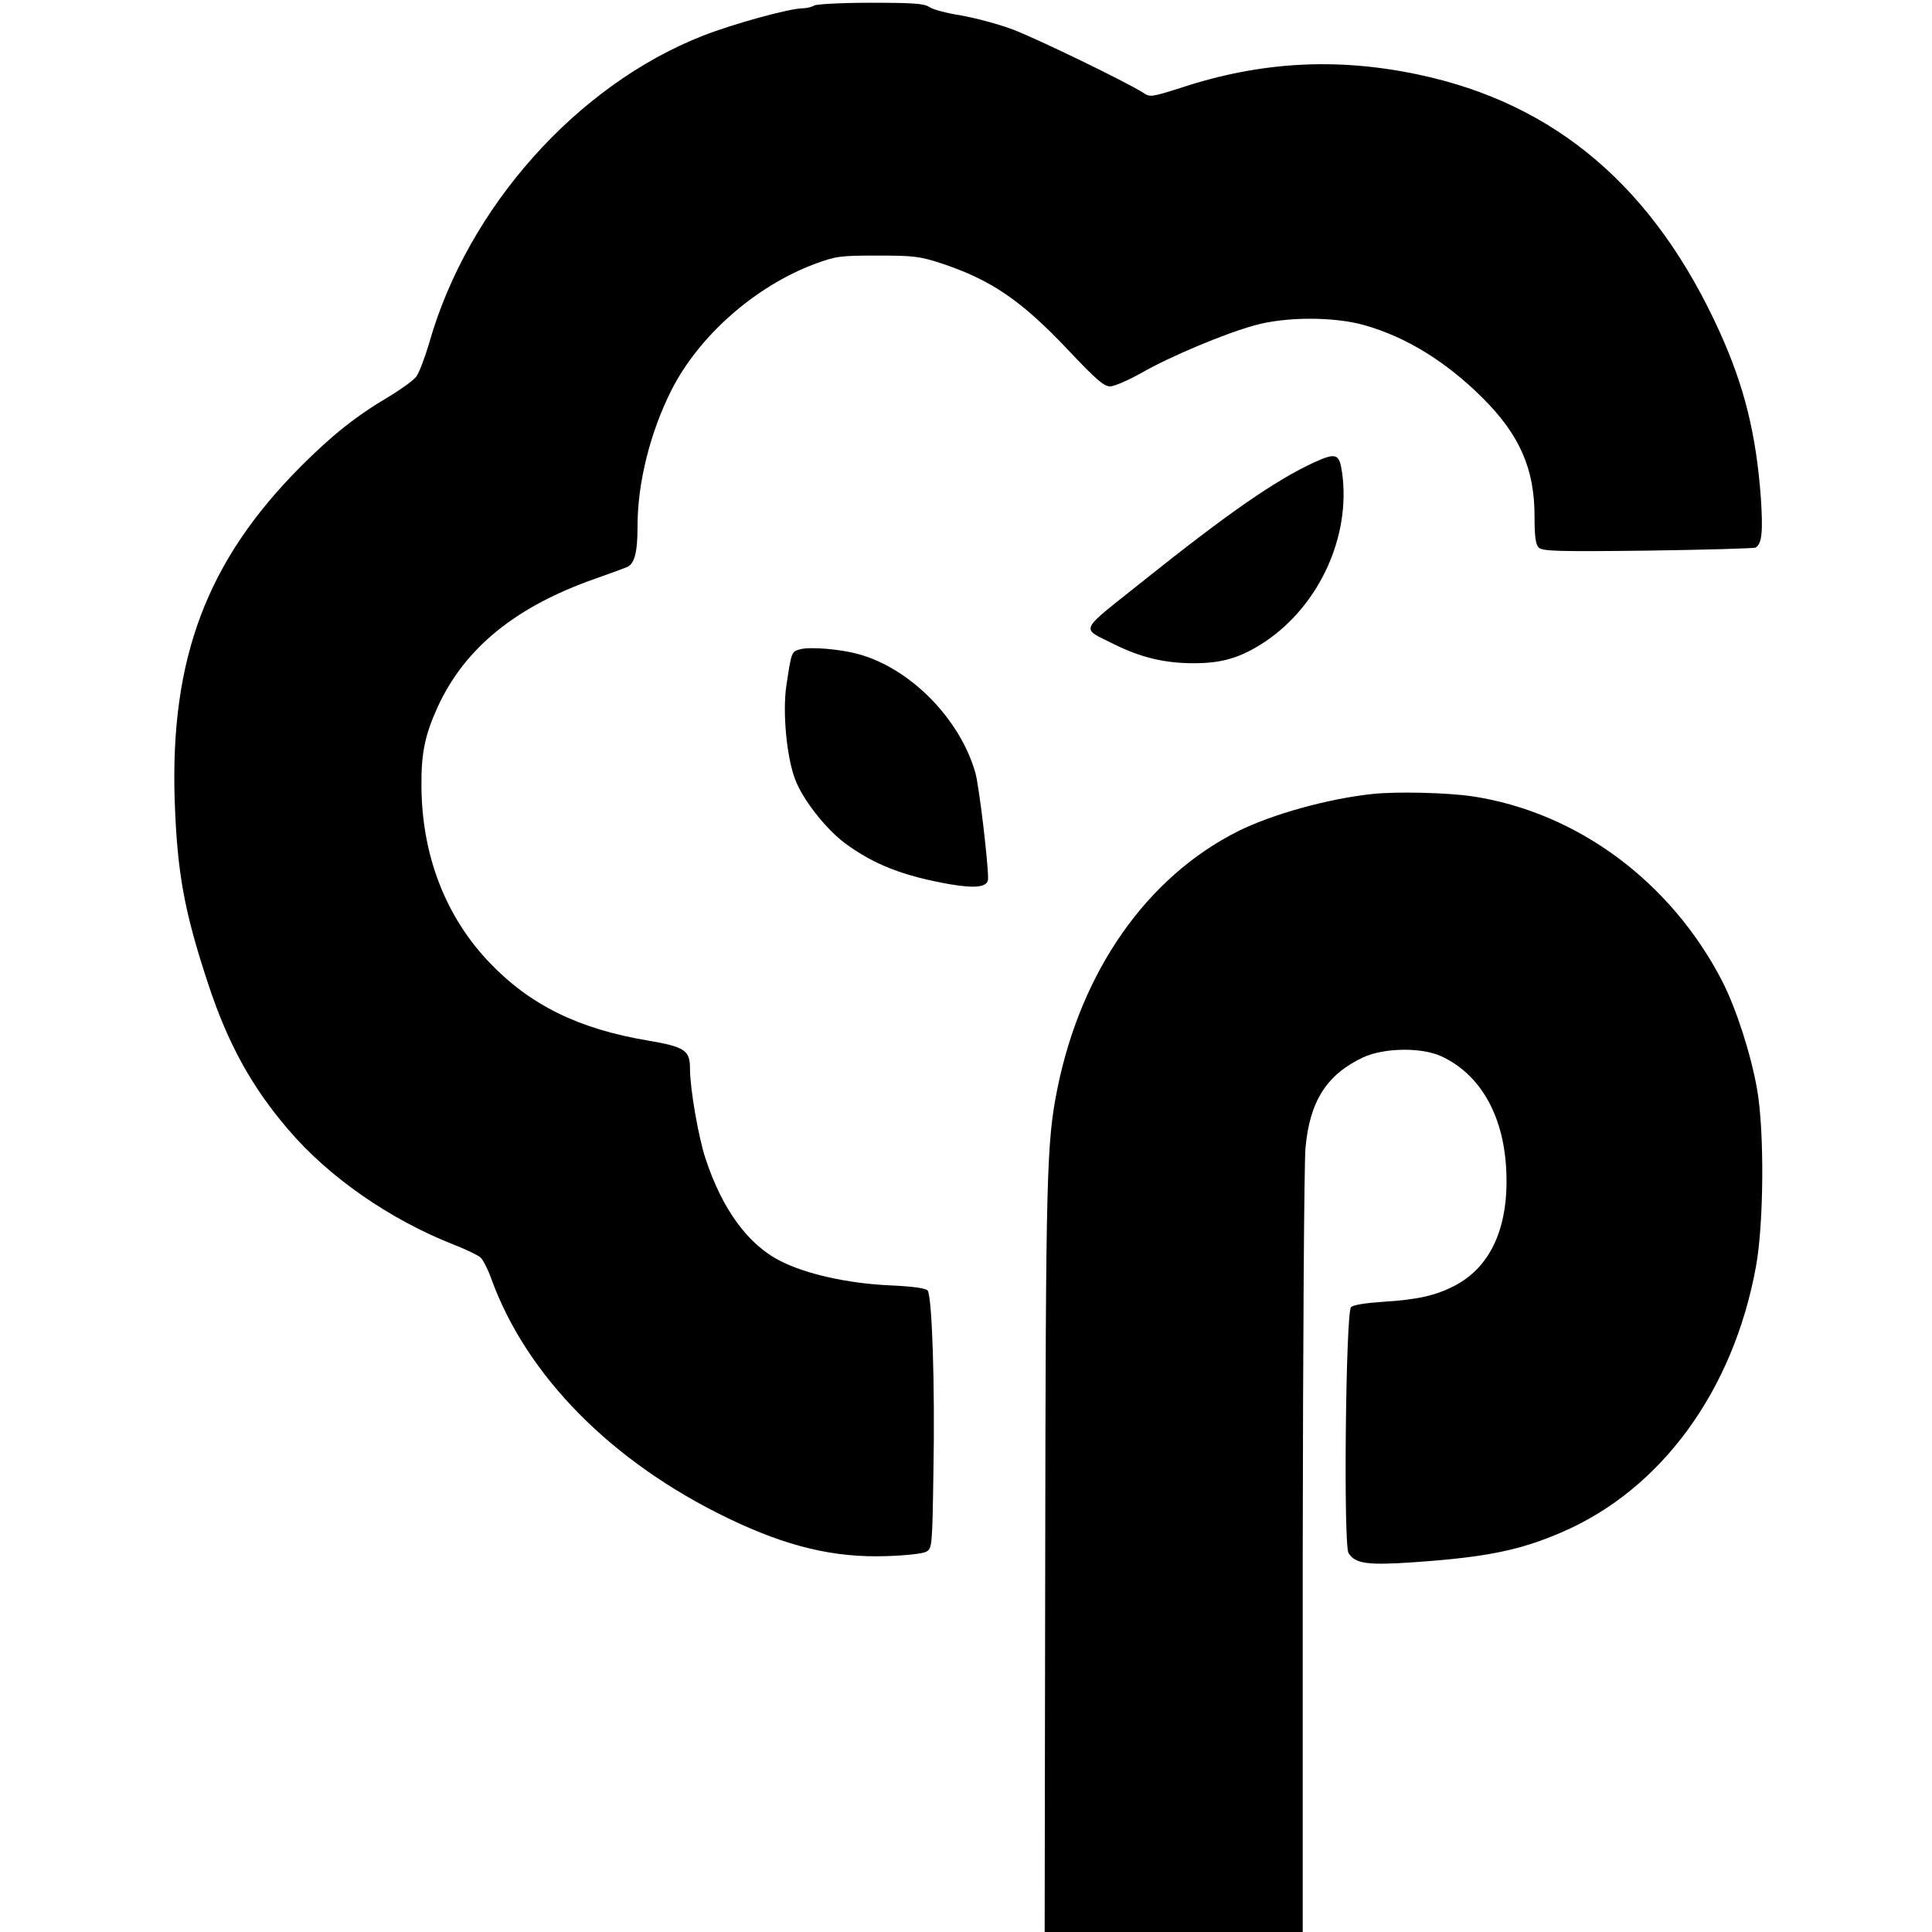 <?xml version="1.0" standalone="no"?><!DOCTYPE svg PUBLIC "-//W3C//DTD SVG 20010904//EN"
 "http://www.w3.org/TR/2001/REC-SVG-20010904/DTD/svg10.dtd"><svg version="1.0" xmlns="http://www.w3.org/2000/svg" width="700pt" height="700pt" viewBox="0 0 700 700" preserveAspectRatio="xMidYMid meet"><g transform="translate(0,700) scale(0.1,-0.1)" fill="#000000" stroke="none"><path d="M2950 6980 c-8 -5 -27 -10 -41 -10 -47 0 -251 -56 -361 -99 -458
-179 -854 -624 -993 -1114 -16 -54 -37 -109 -47 -122 -10 -13 -54 -45 -97 -71
-122 -72 -207 -140 -321 -254 -340 -341 -474 -695 -457 -1210 9 -264 35 -404
122 -667 71 -215 157 -371 289 -525 147 -173 369 -327 601 -418 44 -17 87 -38
96 -46 9 -8 27 -43 39 -77 128 -353 437 -665 858 -868 214 -103 385 -144 577
-137 66 2 130 9 141 16 21 11 22 19 26 289 6 311 -5 638 -21 657 -8 9 -53 15
-139 19 -149 7 -300 40 -394 88 -118 59 -212 189 -272 372 -26 79 -56 254 -56
325 0 67 -19 79 -153 102 -251 42 -427 129 -573 282 -159 166 -245 387 -247
638 -1 121 12 185 59 289 98 213 282 363 570 464 54 19 106 38 115 42 28 11
39 53 39 149 0 156 45 337 122 491 100 198 304 378 521 459 77 28 90 30 227
30 132 0 153 -3 230 -28 181 -60 290 -134 461 -315 100 -106 129 -131 151
-131 15 0 66 22 114 49 101 58 297 141 409 172 113 32 288 32 398 1 152 -43
296 -132 427 -262 136 -135 190 -258 190 -431 0 -74 4 -101 15 -113 14 -13 64
-15 396 -11 209 3 385 8 390 11 23 14 27 57 19 180 -17 230 -59 402 -149 601
-237 523 -594 828 -1093 933 -294 62 -569 47 -856 -47 -110 -35 -115 -36 -140
-19 -63 40 -385 196 -472 229 -53 20 -137 42 -188 51 -50 8 -101 21 -114 30
-19 13 -55 16 -213 16 -105 0 -197 -5 -205 -10z"/><path d="M4762 5325 c-139 -64 -310 -182 -624 -433 -234 -187 -224 -164 -102
-226 97 -48 183 -69 289 -69 107 0 173 21 263 81 193 132 306 379 275 607 -10
72 -21 76 -101 40z"/><path d="M2901 4648 c-34 -9 -33 -8 -52 -133 -14 -96 1 -258 32 -339 27 -72
109 -177 179 -230 105 -78 212 -120 383 -150 95 -16 137 -10 137 21 0 63 -33
337 -46 383 -56 196 -236 379 -424 430 -64 18 -172 27 -209 18z"/><path d="M4970 4123 c-158 -17 -361 -73 -485 -135 -330 -166 -568 -506 -654
-933 -39 -194 -42 -307 -44 -1703 l-2 -1352 468 0 467 0 0 1368 c1 774 5 1412
10 1472 15 170 77 267 209 329 76 35 211 37 283 4 139 -64 224 -210 235 -405
12 -207 -52 -355 -184 -425 -70 -37 -136 -52 -266 -60 -60 -4 -104 -11 -112
-19 -19 -19 -28 -859 -9 -891 24 -39 69 -45 241 -33 258 18 381 43 533 109
359 155 620 512 702 961 29 156 31 495 4 645 -23 129 -75 289 -125 388 -186
362 -527 615 -908 672 -89 13 -273 18 -363 8z"/></g></svg>